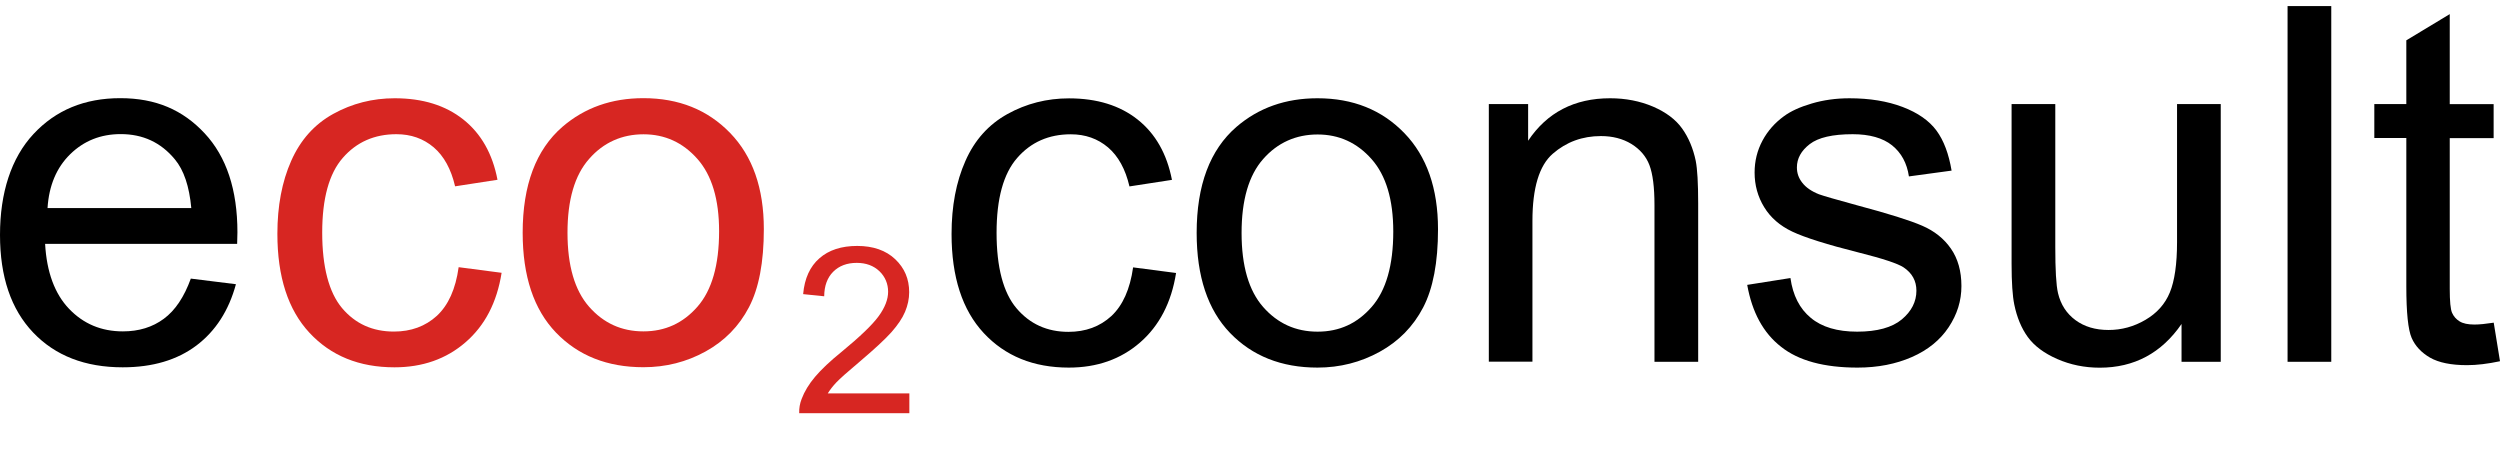 <?xml version="1.0" encoding="UTF-8"?><svg id="eco2consult" xmlns="http://www.w3.org/2000/svg" viewBox="0 0 267.14 49.83"><defs><style>.cls-1{fill:#d72622;}</style></defs><g id="Ebene_2"><path d="m20.39,29.77l4.82.6c-.76,2.81-2.17,5-4.22,6.55-2.06,1.55-4.68,2.33-7.88,2.33-4.02,0-7.21-1.24-9.57-3.72C1.18,33.05,0,29.58,0,25.1s1.19-8.22,3.58-10.78c2.38-2.56,5.47-3.83,9.27-3.83s6.68,1.25,9.02,3.76c2.33,2.5,3.5,6.03,3.5,10.57,0,.28-.01.69-.03,1.24H4.82c.17,3.02,1.03,5.34,2.56,6.94,1.54,1.61,3.45,2.41,5.75,2.41,1.71,0,3.17-.45,4.38-1.35,1.21-.89,2.17-2.33,2.88-4.29Zm-15.31-7.54h15.36c-.21-2.31-.79-4.05-1.76-5.21-1.49-1.8-3.41-2.69-5.78-2.69-2.14,0-3.94.72-5.4,2.15-1.46,1.43-2.27,3.35-2.42,5.75Z"/><path class="cls-1" d="m49.01,28.55l4.59.6c-.5,3.16-1.78,5.63-3.85,7.42-2.06,1.79-4.6,2.68-7.6,2.68-3.77,0-6.79-1.23-9.08-3.69s-3.43-5.99-3.43-10.58c0-2.97.49-5.57,1.48-7.8.99-2.23,2.48-3.9,4.49-5.01s4.2-1.67,6.57-1.67c2.99,0,5.43.76,7.33,2.27s3.12,3.66,3.65,6.44l-4.53.7c-.43-1.85-1.2-3.24-2.29-4.17-1.1-.93-2.42-1.4-3.98-1.4-2.35,0-4.26.84-5.73,2.53-1.47,1.68-2.2,4.35-2.2,7.99s.71,6.38,2.12,8.06c1.42,1.68,3.26,2.51,5.54,2.51,1.83,0,3.36-.56,4.59-1.68,1.23-1.14,2.01-2.87,2.33-5.2Z"/><path class="cls-1" d="m55.85,24.87c0-5.09,1.42-8.87,4.25-11.32,2.37-2.04,5.25-3.06,8.65-3.06,3.78,0,6.87,1.24,9.27,3.72s3.6,5.9,3.6,10.27c0,3.54-.53,6.33-1.59,8.35-1.06,2.03-2.61,3.61-4.64,4.73s-4.24,1.68-6.64,1.68c-3.85,0-6.96-1.23-9.34-3.7-2.37-2.47-3.56-6.02-3.56-10.67Zm4.79,0c0,3.52.77,6.16,2.31,7.91,1.54,1.75,3.47,2.63,5.8,2.63s4.24-.88,5.78-2.64c1.54-1.76,2.31-4.45,2.31-8.06,0-3.4-.77-5.98-2.32-7.73s-3.47-2.63-5.76-2.63-4.27.87-5.8,2.62c-1.55,1.74-2.32,4.38-2.32,7.9Z"/><path class="cls-1" d="m97.17,42.05v2.1h-11.77c-.02-.53.07-1.03.26-1.52.3-.8.78-1.59,1.44-2.37s1.61-1.68,2.86-2.69c1.93-1.59,3.24-2.84,3.92-3.77s1.02-1.8,1.02-2.63-.31-1.6-.93-2.19-1.43-.89-2.42-.89c-1.05,0-1.89.32-2.52.95-.63.63-.95,1.51-.96,2.62l-2.25-.23c.15-1.68.73-2.95,1.74-3.83,1-.88,2.35-1.32,4.04-1.32s3.06.47,4.06,1.42,1.49,2.12,1.49,3.52c0,.71-.15,1.41-.44,2.1s-.78,1.41-1.45,2.17c-.68.76-1.8,1.8-3.37,3.13-1.31,1.1-2.15,1.85-2.52,2.24-.37.39-.68.79-.92,1.18h8.72Z"/><path d="m121.08,28.57l4.59.6c-.5,3.16-1.79,5.64-3.85,7.43s-4.6,2.68-7.61,2.68c-3.77,0-6.8-1.23-9.09-3.69s-3.44-5.99-3.44-10.59c0-2.97.49-5.57,1.48-7.8.98-2.23,2.48-3.9,4.5-5.02,2.01-1.11,4.2-1.67,6.57-1.67,2.99,0,5.44.76,7.34,2.27s3.12,3.66,3.66,6.44l-4.54.7c-.43-1.85-1.2-3.24-2.29-4.17-1.1-.93-2.42-1.4-3.98-1.4-2.35,0-4.26.84-5.73,2.53-1.47,1.68-2.2,4.35-2.2,8s.71,6.39,2.13,8.06c1.42,1.68,3.27,2.52,5.55,2.52,1.83,0,3.36-.56,4.59-1.69,1.21-1.13,1.99-2.86,2.32-5.2Z"/><path d="m127.87,24.89c0-5.1,1.42-8.88,4.25-11.33,2.37-2.04,5.25-3.06,8.66-3.06,3.79,0,6.88,1.24,9.28,3.72s3.6,5.91,3.6,10.28c0,3.54-.53,6.33-1.59,8.36s-2.61,3.61-4.64,4.73-4.25,1.69-6.65,1.69c-3.85,0-6.97-1.24-9.35-3.71-2.37-2.47-3.56-6.03-3.56-10.68Zm4.8,0c0,3.53.77,6.17,2.31,7.92s3.47,2.63,5.81,2.63,4.24-.88,5.78-2.64c1.54-1.76,2.31-4.45,2.31-8.06,0-3.41-.77-5.99-2.32-7.74s-3.47-2.63-5.77-2.63-4.27.87-5.81,2.62c-1.54,1.74-2.31,4.38-2.31,7.9Z"/><path d="m159.09,38.66V11.12h4.2v3.92c2.02-3.02,4.94-4.54,8.76-4.54,1.66,0,3.19.3,4.58.89,1.39.6,2.43,1.38,3.12,2.35.69.97,1.17,2.12,1.45,3.45.17.86.26,2.38.26,4.54v16.93h-4.67v-16.75c0-1.9-.18-3.32-.54-4.27-.36-.94-1.01-1.69-1.93-2.26-.92-.56-2.01-.84-3.25-.84-1.99,0-3.7.63-5.15,1.89-1.45,1.26-2.17,3.66-2.17,7.18v15.04h-4.66Z"/><path d="m186.7,30.44l4.62-.73c.26,1.85.98,3.27,2.17,4.25,1.18.99,2.84,1.48,4.96,1.48s3.73-.44,4.77-1.31,1.56-1.9,1.56-3.07c0-1.05-.46-1.88-1.37-2.49-.64-.42-2.23-.94-4.77-1.58-3.42-.86-5.79-1.61-7.12-2.24s-2.33-1.5-3.01-2.62c-.68-1.11-1.02-2.35-1.02-3.69,0-1.23.28-2.36.84-3.41s1.33-1.91,2.29-2.61c.73-.54,1.71-.99,2.97-1.36,1.25-.37,2.6-.56,4.03-.56,2.16,0,4.06.31,5.69.93s2.84,1.47,3.62,2.53,1.31,2.49,1.61,4.27l-4.56.62c-.21-1.42-.81-2.52-1.8-3.32-.99-.79-2.4-1.19-4.21-1.19-2.14,0-3.67.35-4.59,1.06s-1.37,1.54-1.37,2.49c0,.61.19,1.15.57,1.63.38.5.98.92,1.79,1.24.47.17,1.84.57,4.12,1.19,3.3.88,5.6,1.6,6.91,2.17,1.3.56,2.33,1.38,3.07,2.45.74,1.07,1.12,2.4,1.12,3.99s-.45,3.02-1.36,4.4c-.91,1.37-2.22,2.44-3.93,3.19-1.71.75-3.65,1.13-5.81,1.13-3.58,0-6.31-.74-8.18-2.23-1.9-1.48-3.09-3.69-3.61-6.61Z"/><path d="m233.11,38.66v-4.04c-2.14,3.11-5.06,4.67-8.74,4.67-1.62,0-3.14-.31-4.55-.93s-2.45-1.4-3.14-2.35c-.68-.94-1.16-2.1-1.44-3.46-.19-.92-.29-2.37-.29-4.36V11.12h4.67v15.27c0,2.44.09,4.08.29,4.93.29,1.23.92,2.19,1.87,2.89s2.13,1.05,3.53,1.05,2.71-.36,3.94-1.08,2.1-1.69,2.61-2.93.77-3.03.77-5.38v-14.75h4.67v27.54h-4.19Z"/><path d="m244.44,38.66V.65h4.67v38.01h-4.67Z"/><path d="m266.47,34.48l.67,4.12c-1.31.28-2.49.42-3.53.42-1.69,0-3.01-.27-3.94-.8-.93-.54-1.59-1.24-1.97-2.11s-.57-2.71-.57-5.51v-15.85h-3.42v-3.63h3.42v-6.81l4.64-2.8v9.62h4.69v3.63h-4.69v16.1c0,1.33.08,2.19.25,2.57s.43.68.8.91.9.34,1.59.34c.53,0,1.22-.07,2.06-.2Z"/></g></svg>